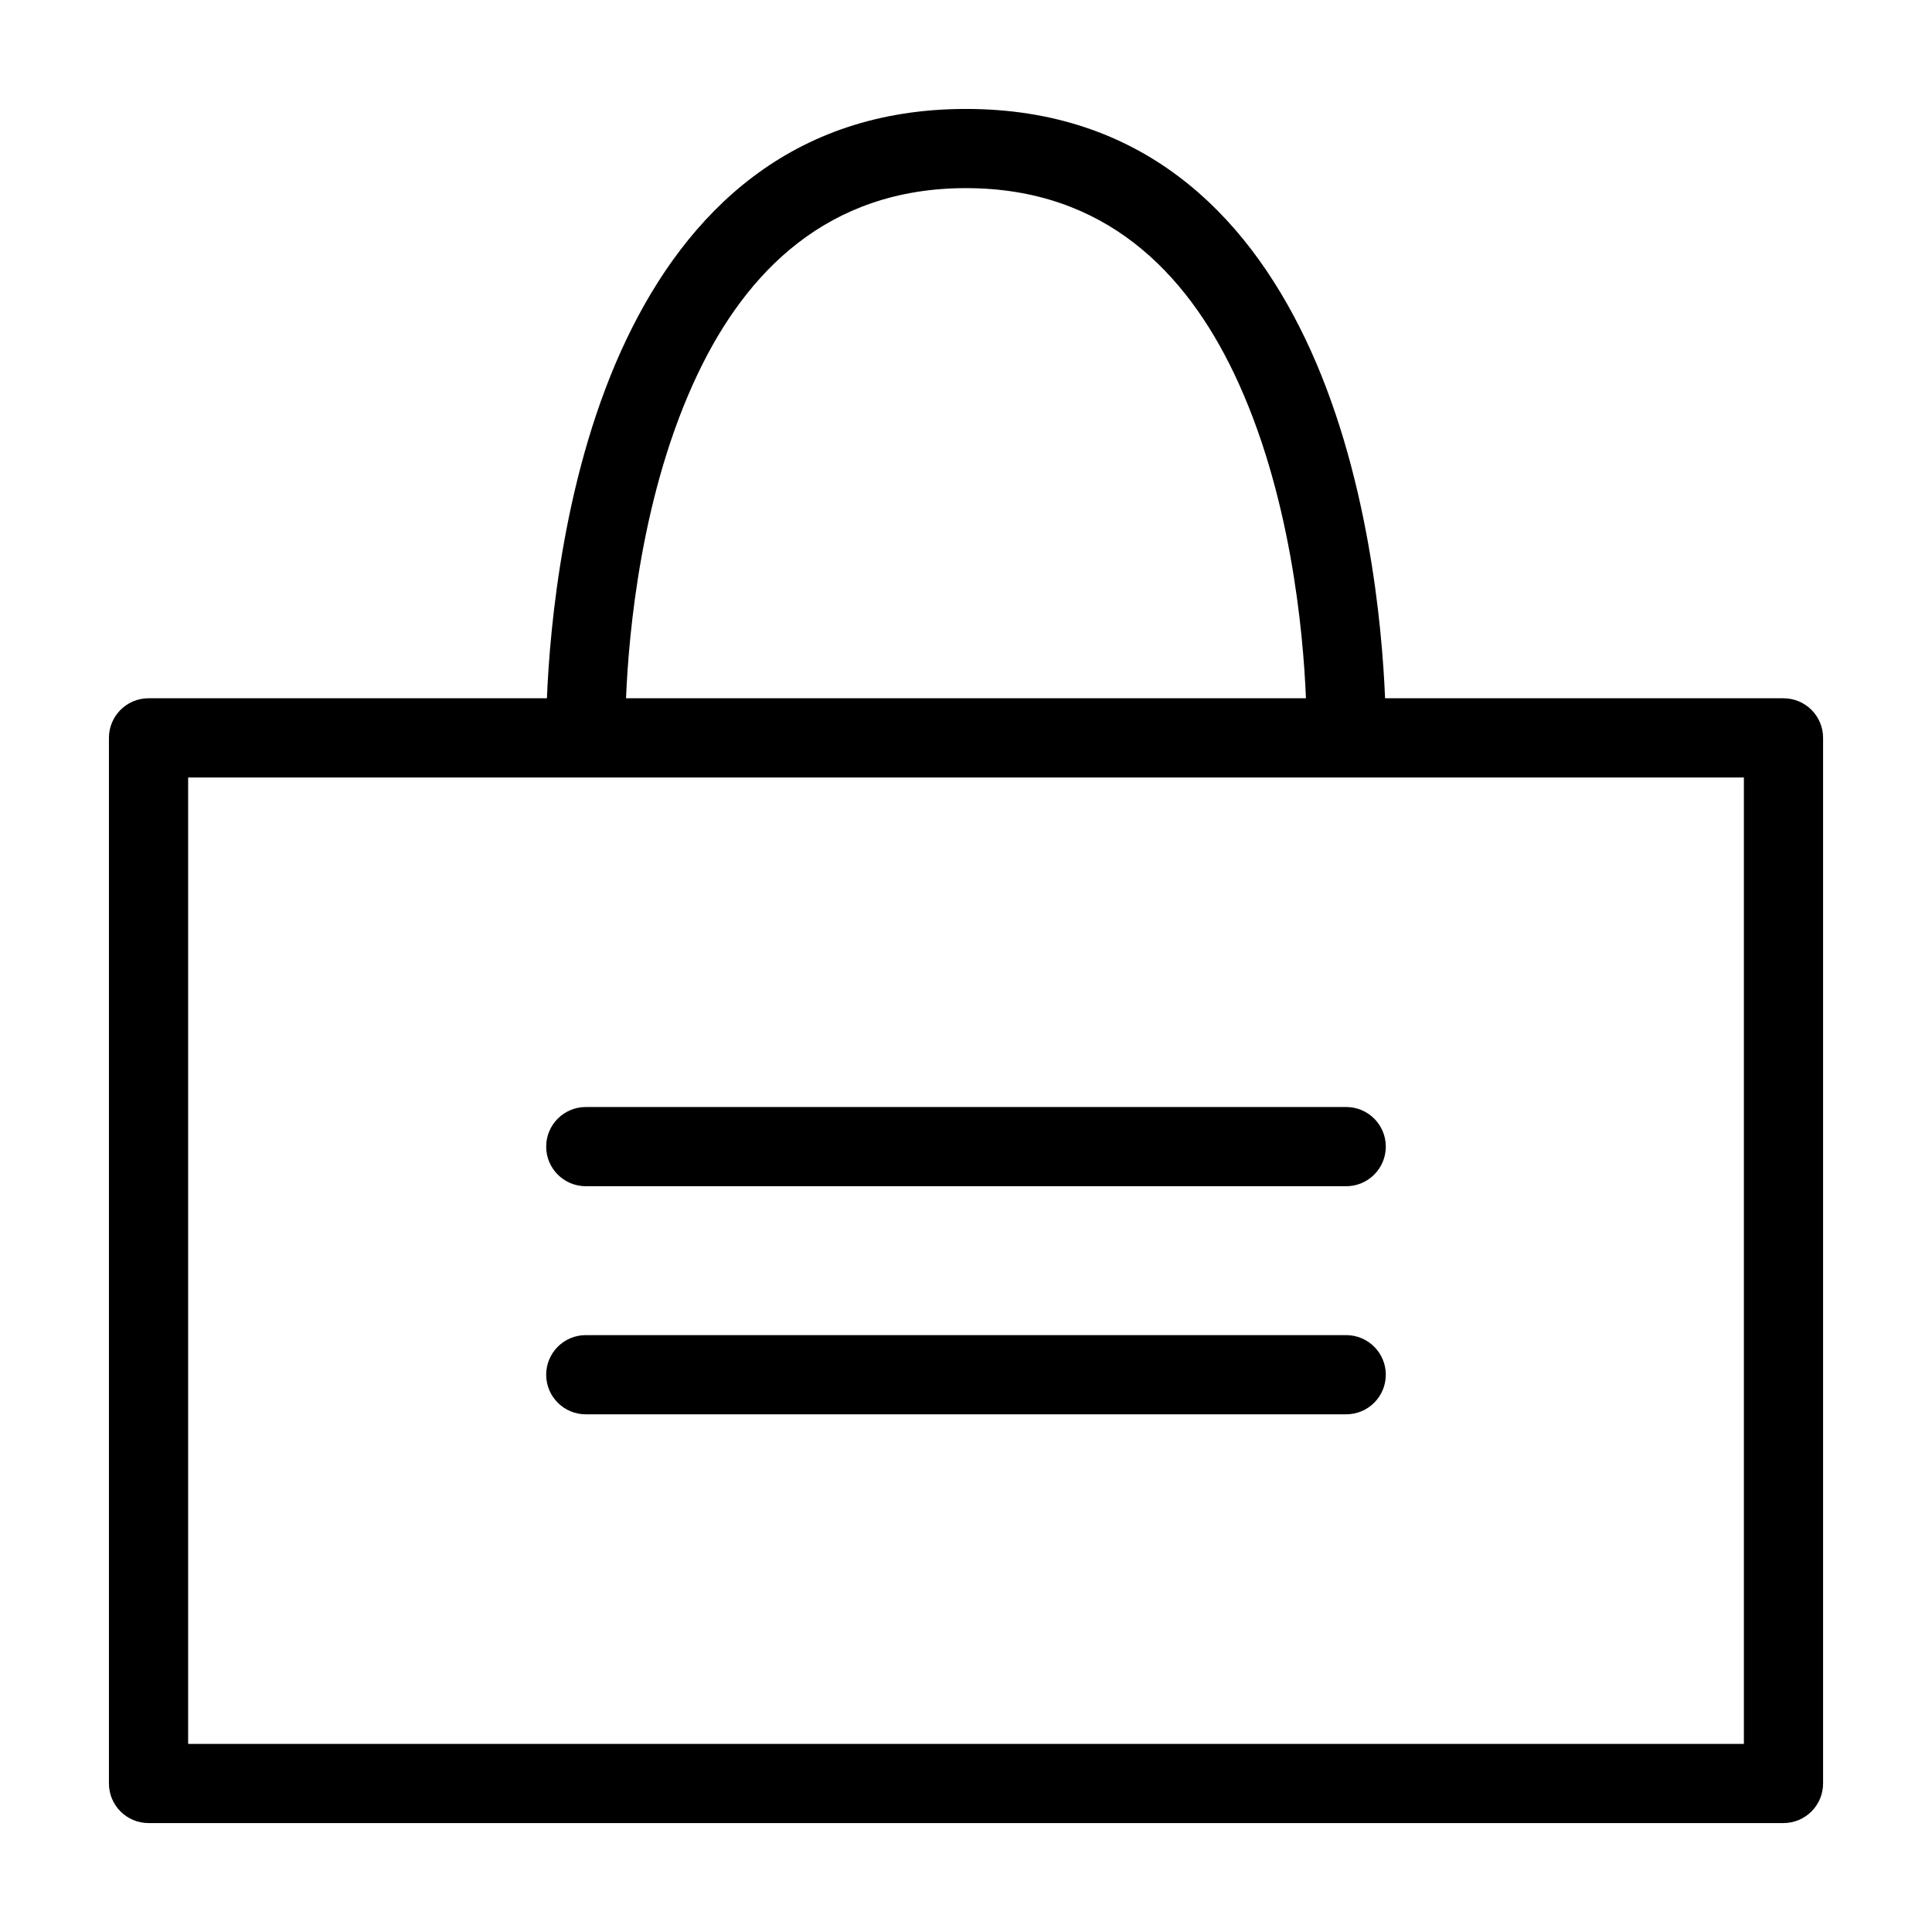 <?xml version="1.0" encoding="UTF-8"?>
<!-- Uploaded to: SVG Repo, www.svgrepo.com, Generator: SVG Repo Mixer Tools -->
<svg fill="#000000" width="800px" height="800px" version="1.1" viewBox="144 144 512 512" xmlns="http://www.w3.org/2000/svg">
 <g fill-rule="evenodd">
  <path d="m288.94 329.05h-105.58c-5.797 0-10.492 4.695-10.492 10.496v277.09c0 5.797 4.695 10.496 10.492 10.496h433.28c5.797 0 10.496-4.699 10.496-10.496v-277.09c0-5.801-4.699-10.496-10.496-10.496h-105.58c-0.785-19.133-4.465-60.406-21.129-95.238-15.996-33.43-43.488-60.941-89.93-60.941s-73.934 27.512-89.93 60.941c-16.668 34.832-20.344 76.105-21.133 95.238zm-95.082 20.988h412.29v256.11h-412.29zm296.23-20.988c-0.719-17.625-4.074-54.785-19.098-86.18-12.703-26.547-34.113-49.012-70.992-49.012s-58.293 22.465-70.992 49.012c-15.023 31.395-18.379 68.555-19.102 86.18z"/>
  <path d="m299.24 458.36h201.52c5.793 0 10.492-4.699 10.492-10.496 0-5.793-4.699-10.492-10.492-10.492h-201.52c-5.797 0-10.496 4.699-10.496 10.492 0 5.797 4.699 10.496 10.496 10.496z"/>
  <path d="m299.24 518.81h201.52c5.793 0 10.492-4.699 10.492-10.496 0-5.793-4.699-10.492-10.492-10.492h-201.52c-5.797 0-10.496 4.699-10.496 10.492 0 5.797 4.699 10.496 10.496 10.496z"/>
 </g>
</svg>